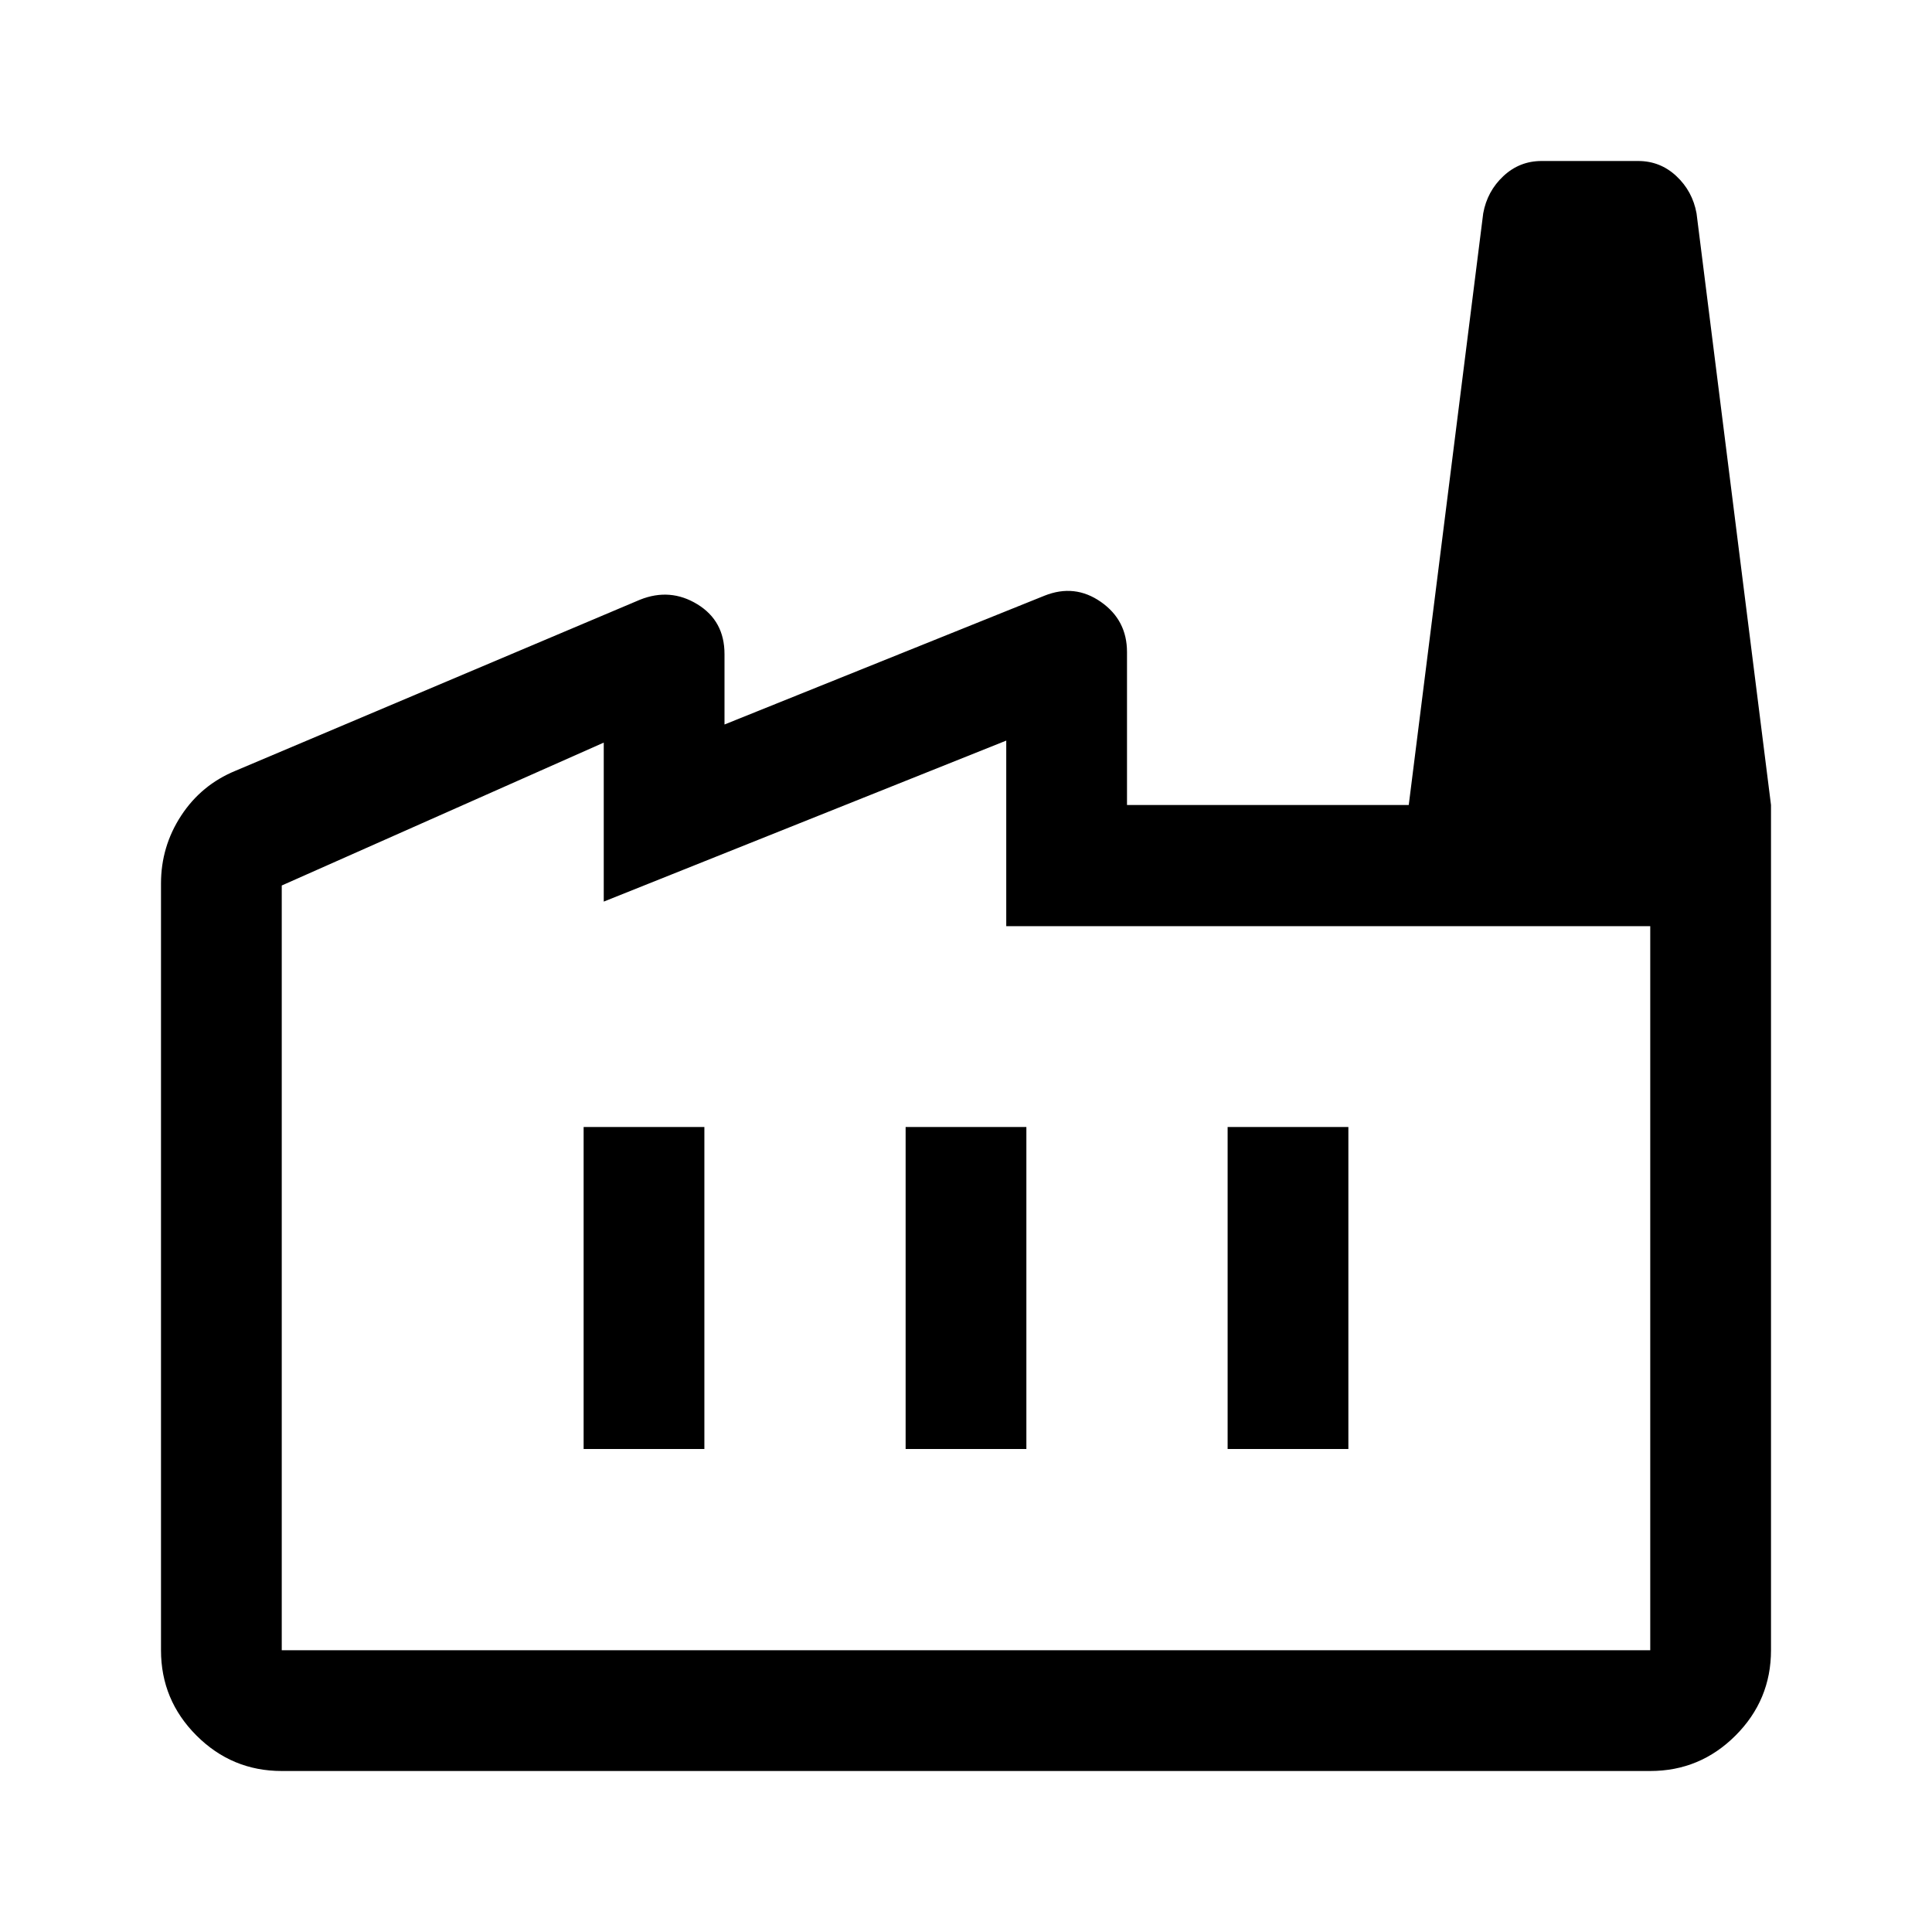 <svg xmlns="http://www.w3.org/2000/svg" width="48" height="48" viewBox="0 -960 960 960"><path d="M140-80q-24.75 0-42.375-17.625T80-140v-381q0-18.375 10-33.688Q100-570 117-577l201-85q15-6 28.5 2.25T360-635v35l159-64q15-6 28 3.067 13 9.066 13 24.933v76h320v420q0 24.75-17.625 42.375T820-80H140Zm0-60h680v-359.801H500V-592l-200 80v-79l-160 71v380Zm310-100h60v-160h-60v160Zm-160 0h60v-160h-60v160Zm320 0h60v-160h-60v160Zm270-320H700l37-294q2-11 10.027-18.5T766-880h48q10.946 0 18.973 7.5T843-854l37 294ZM140-140h680-680Z"/></svg>